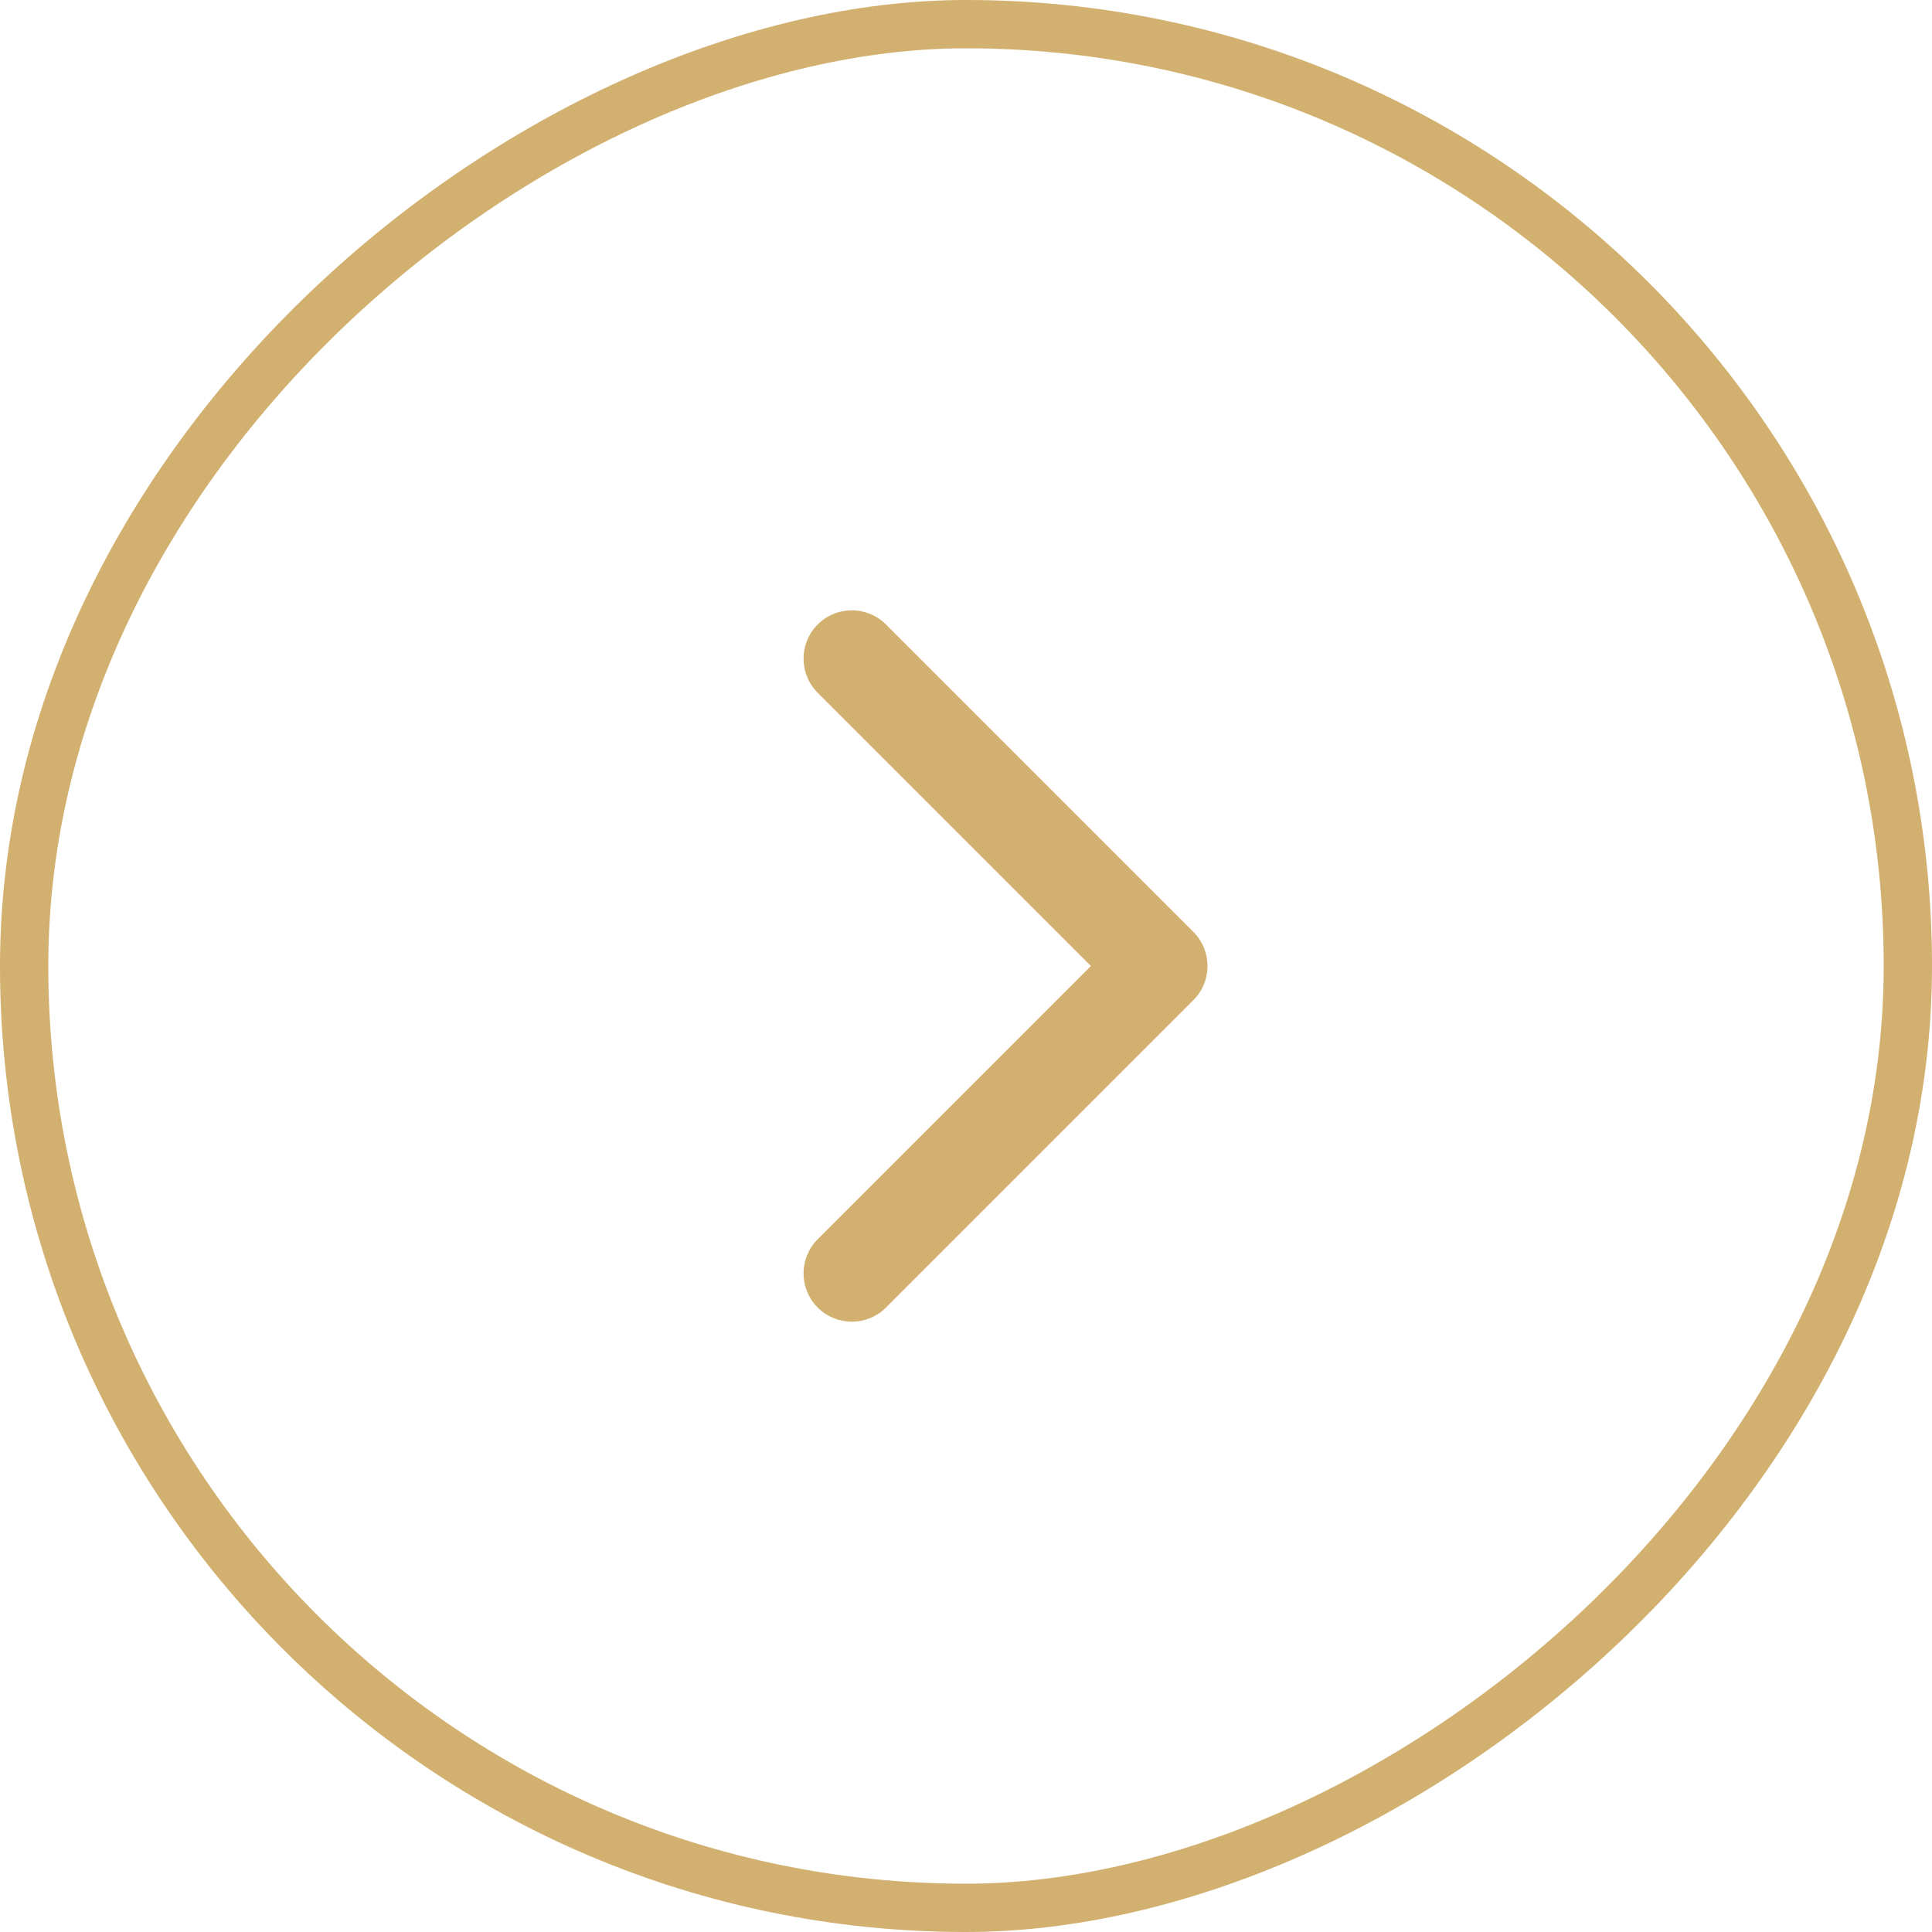 <?xml version="1.0" encoding="UTF-8"?> <svg xmlns="http://www.w3.org/2000/svg" width="40" height="40" viewBox="0 0 40 40" fill="none"> <path d="M24.707 20.707C25.098 20.317 25.098 19.683 24.707 19.293L18.343 12.929C17.953 12.538 17.32 12.538 16.929 12.929C16.539 13.319 16.539 13.953 16.929 14.343L22.586 20L16.929 25.657C16.539 26.047 16.539 26.68 16.929 27.071C17.32 27.462 17.953 27.462 18.343 27.071L24.707 20.707ZM23 21H24V19H23V21Z" fill="#D2B06F"></path> <rect x="0.5" y="39.5" width="39" height="39" rx="19.5" transform="rotate(-90 0.5 39.5)" stroke="#D2B06F"></rect> </svg> 